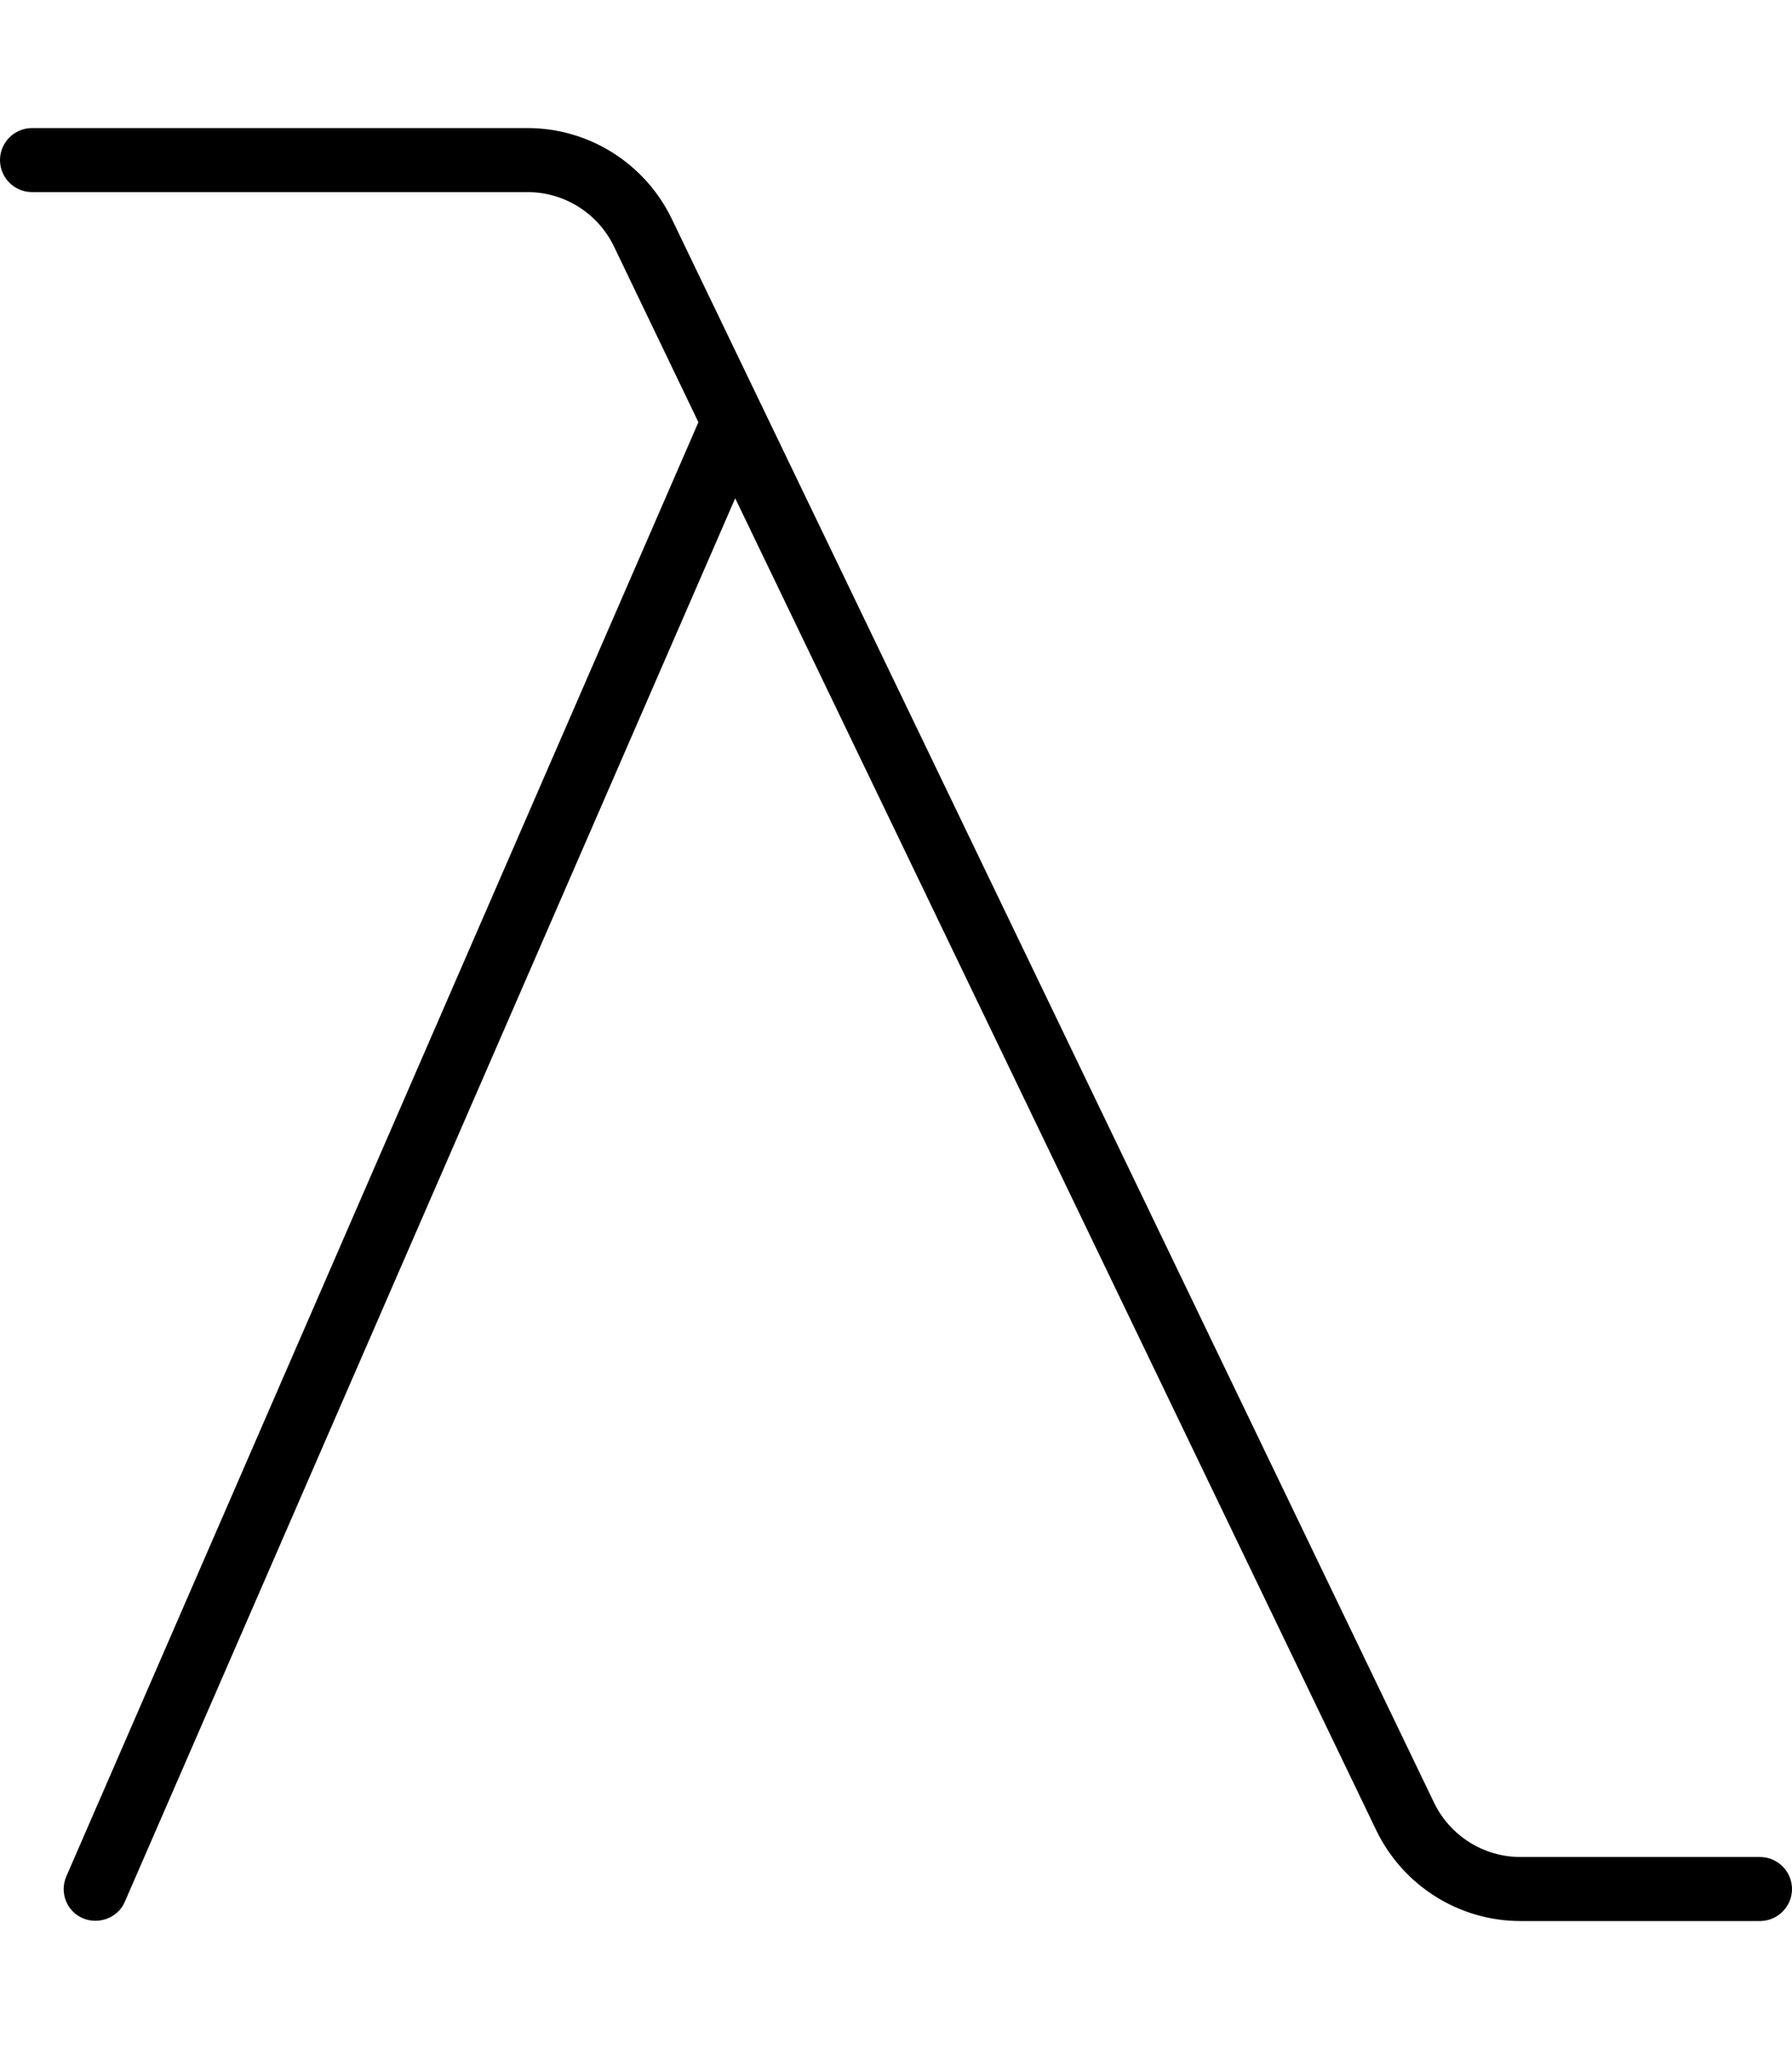 <svg xmlns="http://www.w3.org/2000/svg" viewBox="0 0 448 512"><!--! Font Awesome Pro 7.0.0 by @fontawesome - https://fontawesome.com License - https://fontawesome.com/license (Commercial License) Copyright 2025 Fonticons, Inc. --><path fill="currentColor" d="M8 32c-4.4 0-8 3.6-8 8s3.6 8 8 8l123.9 0c9.2 0 17.6 5.3 21.6 13.6l21.1 43.9-158 363.3c-1.8 4.1 .1 8.8 4.1 10.5s8.8-.1 10.5-4.1L183.8 124.5 344.1 457.4c6.7 13.8 20.7 22.6 36 22.6l59.9 0c4.4 0 8-3.6 8-8s-3.6-8-8-8l-59.9 0c-9.2 0-17.6-5.3-21.6-13.6L167.9 54.6c-6.7-13.8-20.7-22.6-36-22.6L8 32z"/></svg>